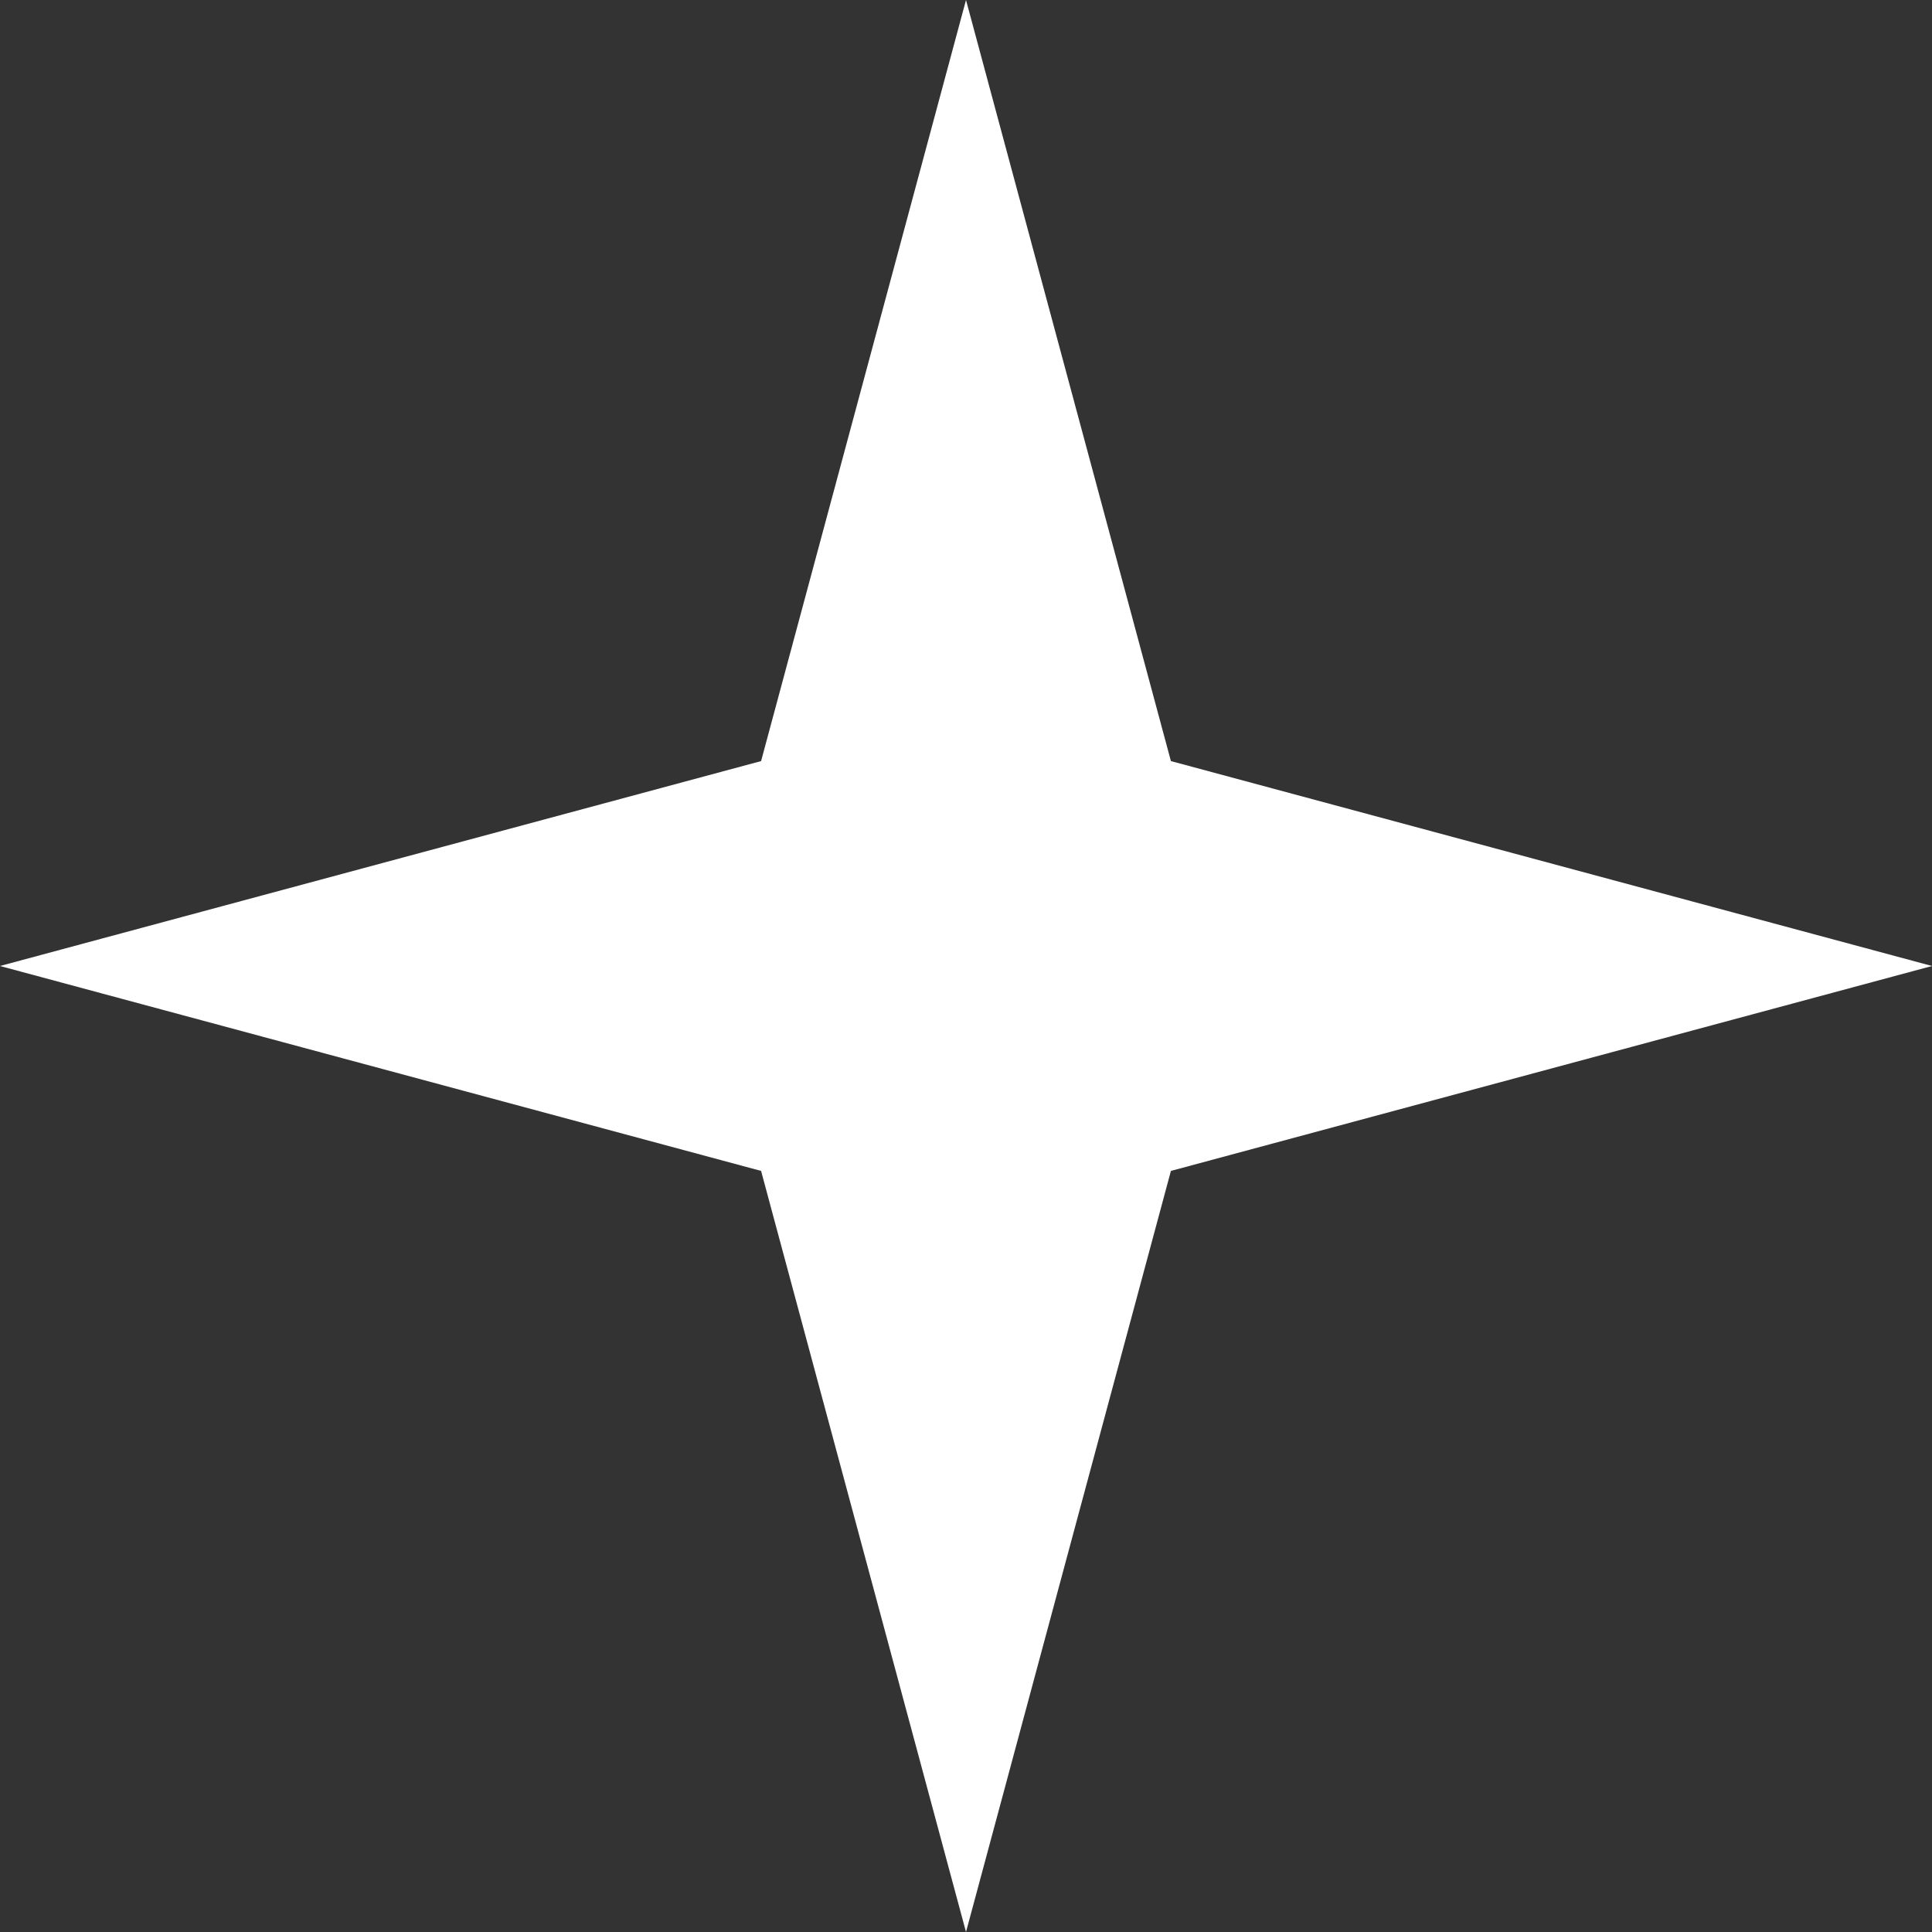 <?xml version="1.0" encoding="UTF-8"?> <svg xmlns="http://www.w3.org/2000/svg" width="48" height="48" viewBox="0 0 48 48" fill="none"><rect x="0" y="0" width="48" height="48" fill="#333333" stroke="none"/><path d="M24 48L29.091 29.091L48 24L29.091 18.909L24 0L18.909 18.909L0 24L18.909 29.091L24 48Z" fill="white"></path></svg> 